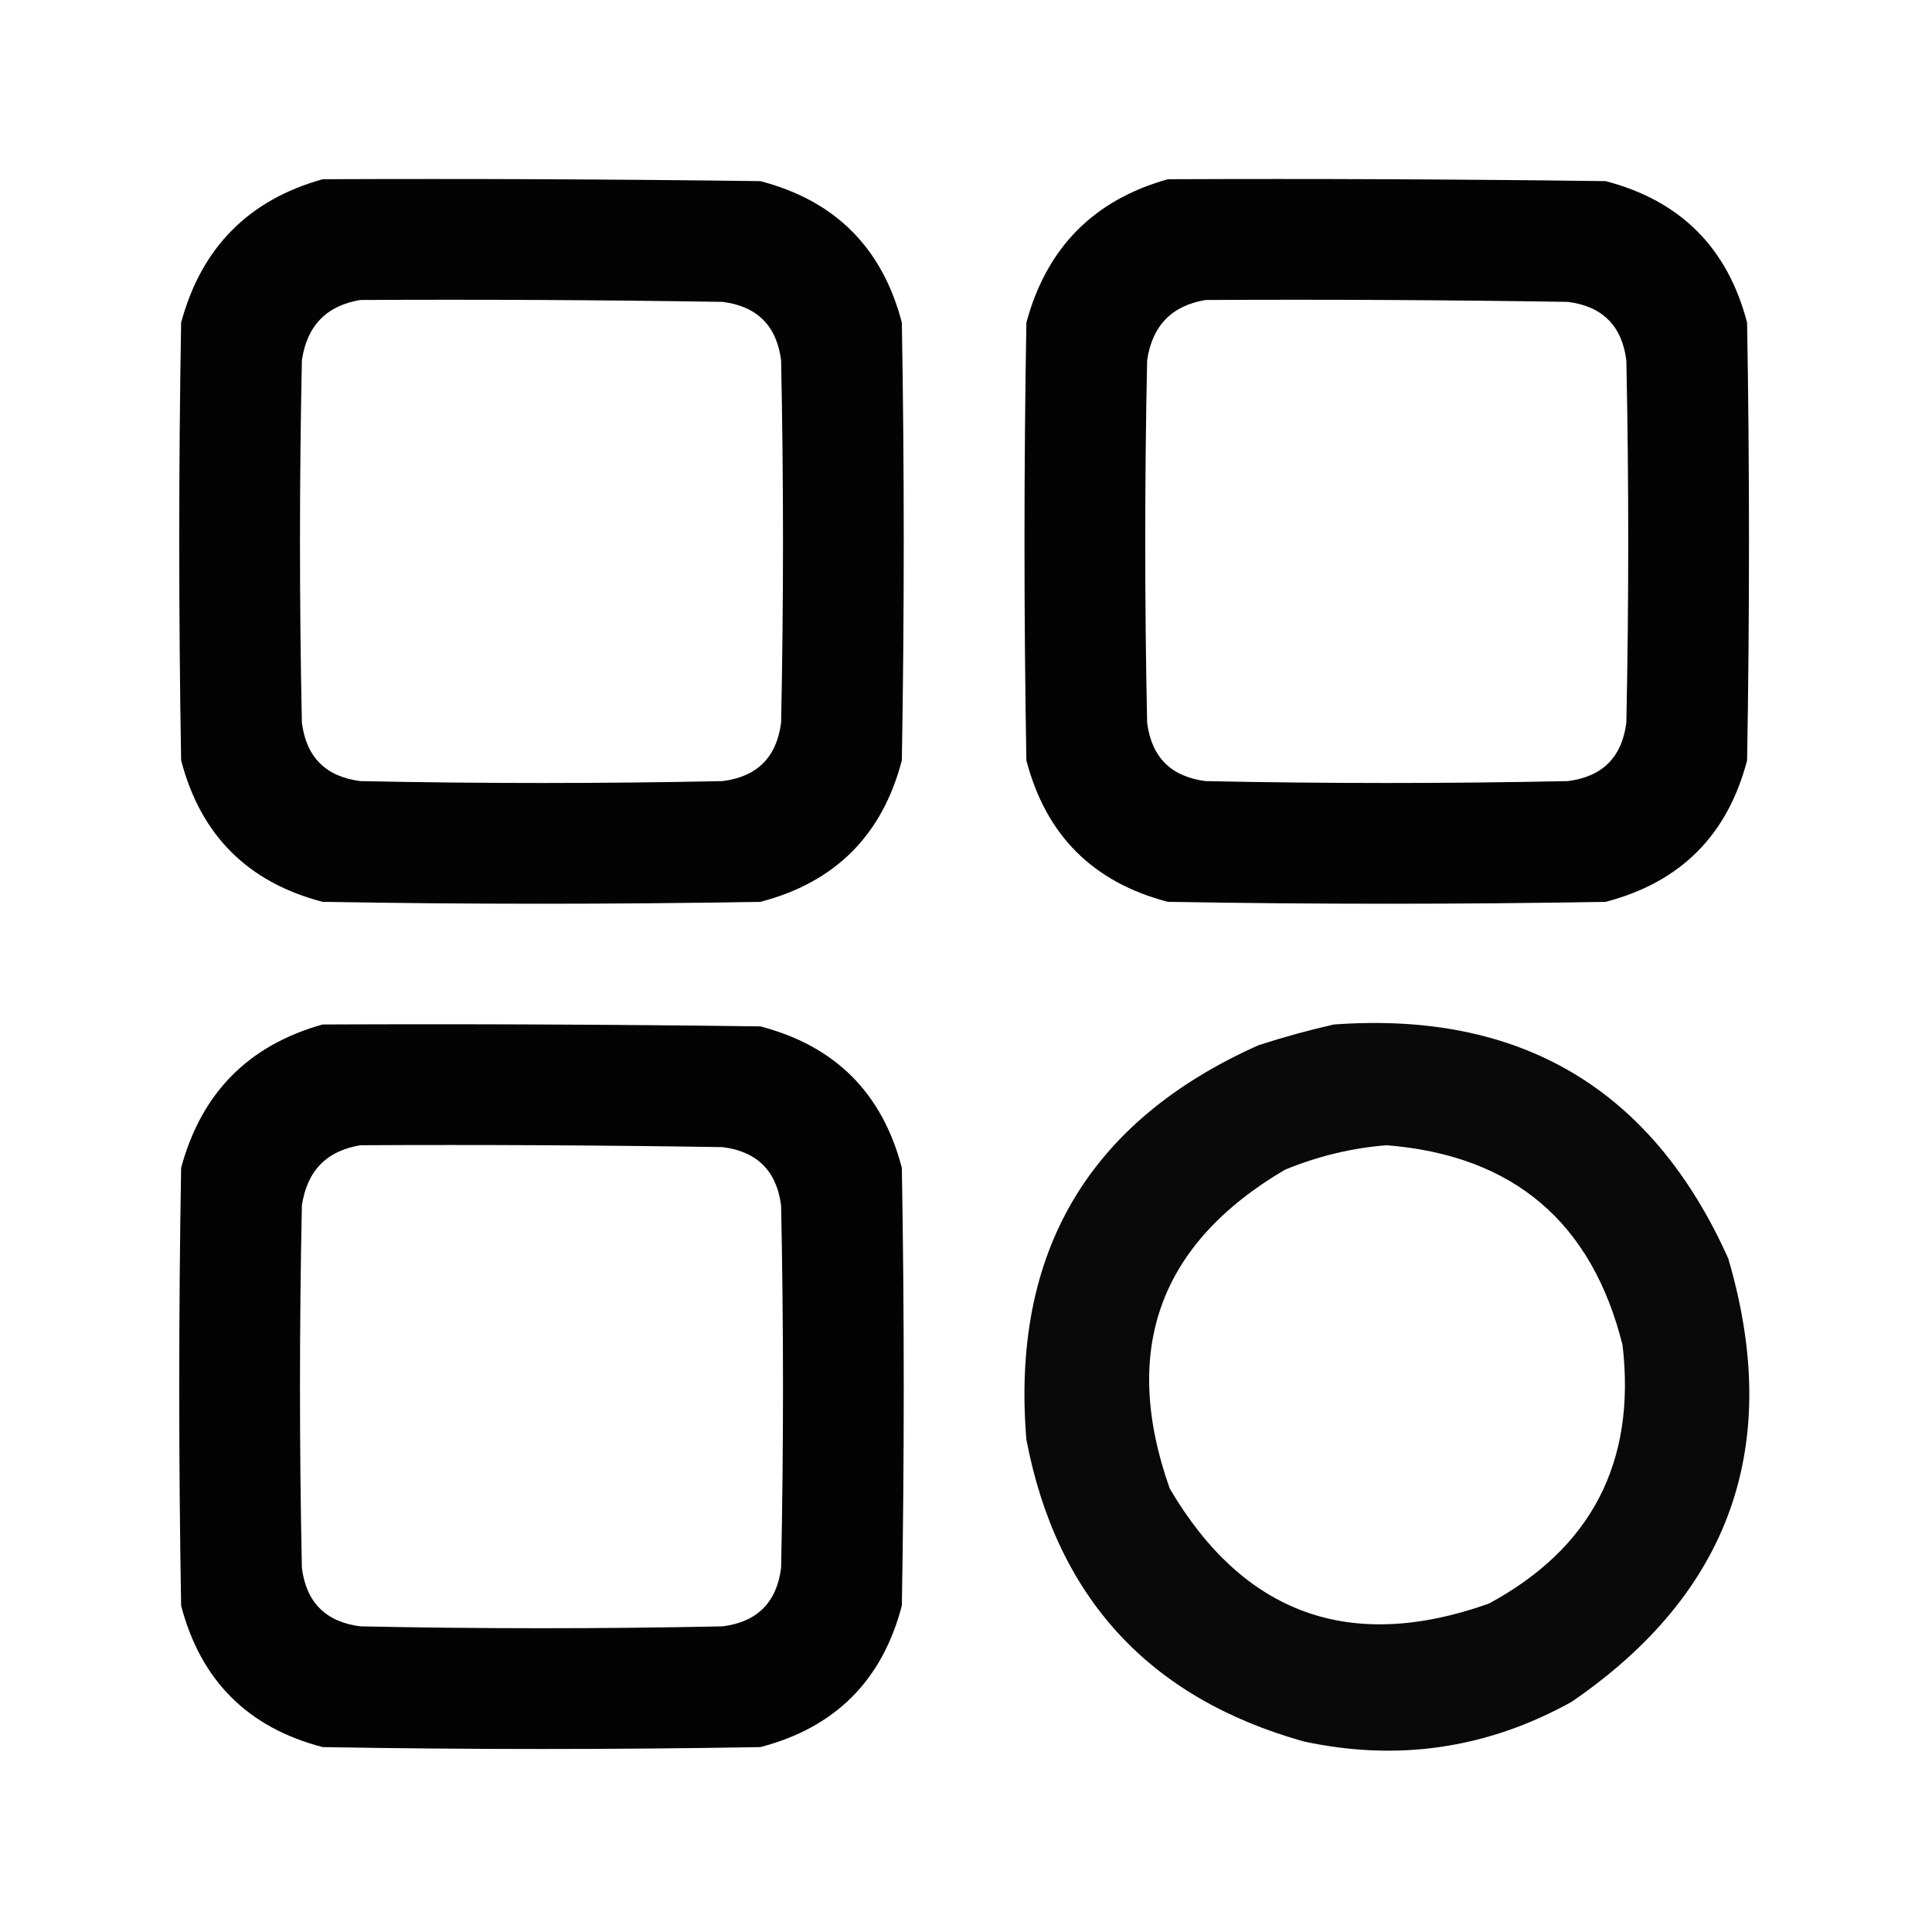 <?xml version="1.0" encoding="UTF-8"?>
<!DOCTYPE svg PUBLIC "-//W3C//DTD SVG 1.1//EN" "http://www.w3.org/Graphics/SVG/1.1/DTD/svg11.dtd">
<svg xmlns="http://www.w3.org/2000/svg" version="1.1" width="512px" height="512px" style="shape-rendering:geometricPrecision; text-rendering:geometricPrecision; image-rendering:optimizeQuality; fill-rule:evenodd; clip-rule:evenodd" xmlns:xlink="http://www.w3.org/1999/xlink">
<g><path style="opacity:0.987" fill="#000000" d="M 85.5,47.5 C 124.168,47.333 162.835,47.5 201.5,48C 221.333,53.167 233.833,65.667 239,85.5C 239.667,124.167 239.667,162.833 239,201.5C 233.833,221.333 221.333,233.833 201.5,239C 162.833,239.667 124.167,239.667 85.5,239C 65.667,233.833 53.167,221.333 48,201.5C 47.333,162.833 47.333,124.167 48,85.5C 53.349,65.652 65.849,52.985 85.5,47.5 Z M 95.5,79.5 C 127.502,79.333 159.502,79.5 191.5,80C 200.667,81.167 205.833,86.333 207,95.5C 207.667,127.5 207.667,159.5 207,191.5C 205.833,200.667 200.667,205.833 191.5,207C 159.5,207.667 127.5,207.667 95.5,207C 86.333,205.833 81.167,200.667 80,191.5C 79.333,159.5 79.333,127.5 80,95.5C 81.346,86.322 86.513,80.989 95.5,79.5 Z"/></g>
<g><path style="opacity:0.987" fill="#000000" d="M 309.5,47.5 C 348.168,47.333 386.835,47.5 425.5,48C 445.333,53.167 457.833,65.667 463,85.5C 463.667,124.167 463.667,162.833 463,201.5C 457.833,221.333 445.333,233.833 425.5,239C 386.833,239.667 348.167,239.667 309.5,239C 289.667,233.833 277.167,221.333 272,201.5C 271.333,162.833 271.333,124.167 272,85.5C 277.349,65.652 289.849,52.985 309.5,47.5 Z M 319.5,79.5 C 351.502,79.333 383.502,79.5 415.5,80C 424.667,81.167 429.833,86.333 431,95.5C 431.667,127.5 431.667,159.5 431,191.5C 429.833,200.667 424.667,205.833 415.5,207C 383.5,207.667 351.5,207.667 319.5,207C 310.333,205.833 305.167,200.667 304,191.5C 303.333,159.5 303.333,127.5 304,95.5C 305.346,86.322 310.513,80.989 319.5,79.5 Z"/></g>
<g><path style="opacity:0.987" fill="#000000" d="M 85.5,271.5 C 124.168,271.333 162.835,271.5 201.5,272C 221.333,277.167 233.833,289.667 239,309.5C 239.667,348.167 239.667,386.833 239,425.5C 233.833,445.333 221.333,457.833 201.5,463C 162.833,463.667 124.167,463.667 85.5,463C 65.667,457.833 53.167,445.333 48,425.5C 47.333,386.833 47.333,348.167 48,309.5C 53.349,289.652 65.849,276.985 85.5,271.5 Z M 95.5,303.5 C 127.502,303.333 159.502,303.5 191.5,304C 200.667,305.167 205.833,310.333 207,319.5C 207.667,351.5 207.667,383.5 207,415.5C 205.833,424.667 200.667,429.833 191.5,431C 159.5,431.667 127.5,431.667 95.5,431C 86.333,429.833 81.167,424.667 80,415.5C 79.333,383.5 79.333,351.5 80,319.5C 81.346,310.322 86.513,304.989 95.5,303.5 Z"/></g>
<g><path style="opacity:0.963" fill="#000000" d="M 353.5,271.5 C 403,267.898 437.834,288.565 458,333.5C 472.531,382.916 458.698,422.083 416.5,451C 394.177,463.387 370.51,466.887 345.5,461.5C 304.495,449.995 279.995,423.328 272,381.5C 267.912,331.975 288.412,297.142 333.5,277C 340.208,274.826 346.875,272.993 353.5,271.5 Z M 367.5,303.5 C 401.028,306.194 421.861,323.861 430,356.5C 433.593,387.484 421.76,410.317 394.5,425C 357.801,437.992 329.634,427.826 310,394.5C 297.008,357.801 307.174,329.634 340.5,310C 349.295,306.383 358.295,304.216 367.5,303.5 Z"/></g>
</svg>
